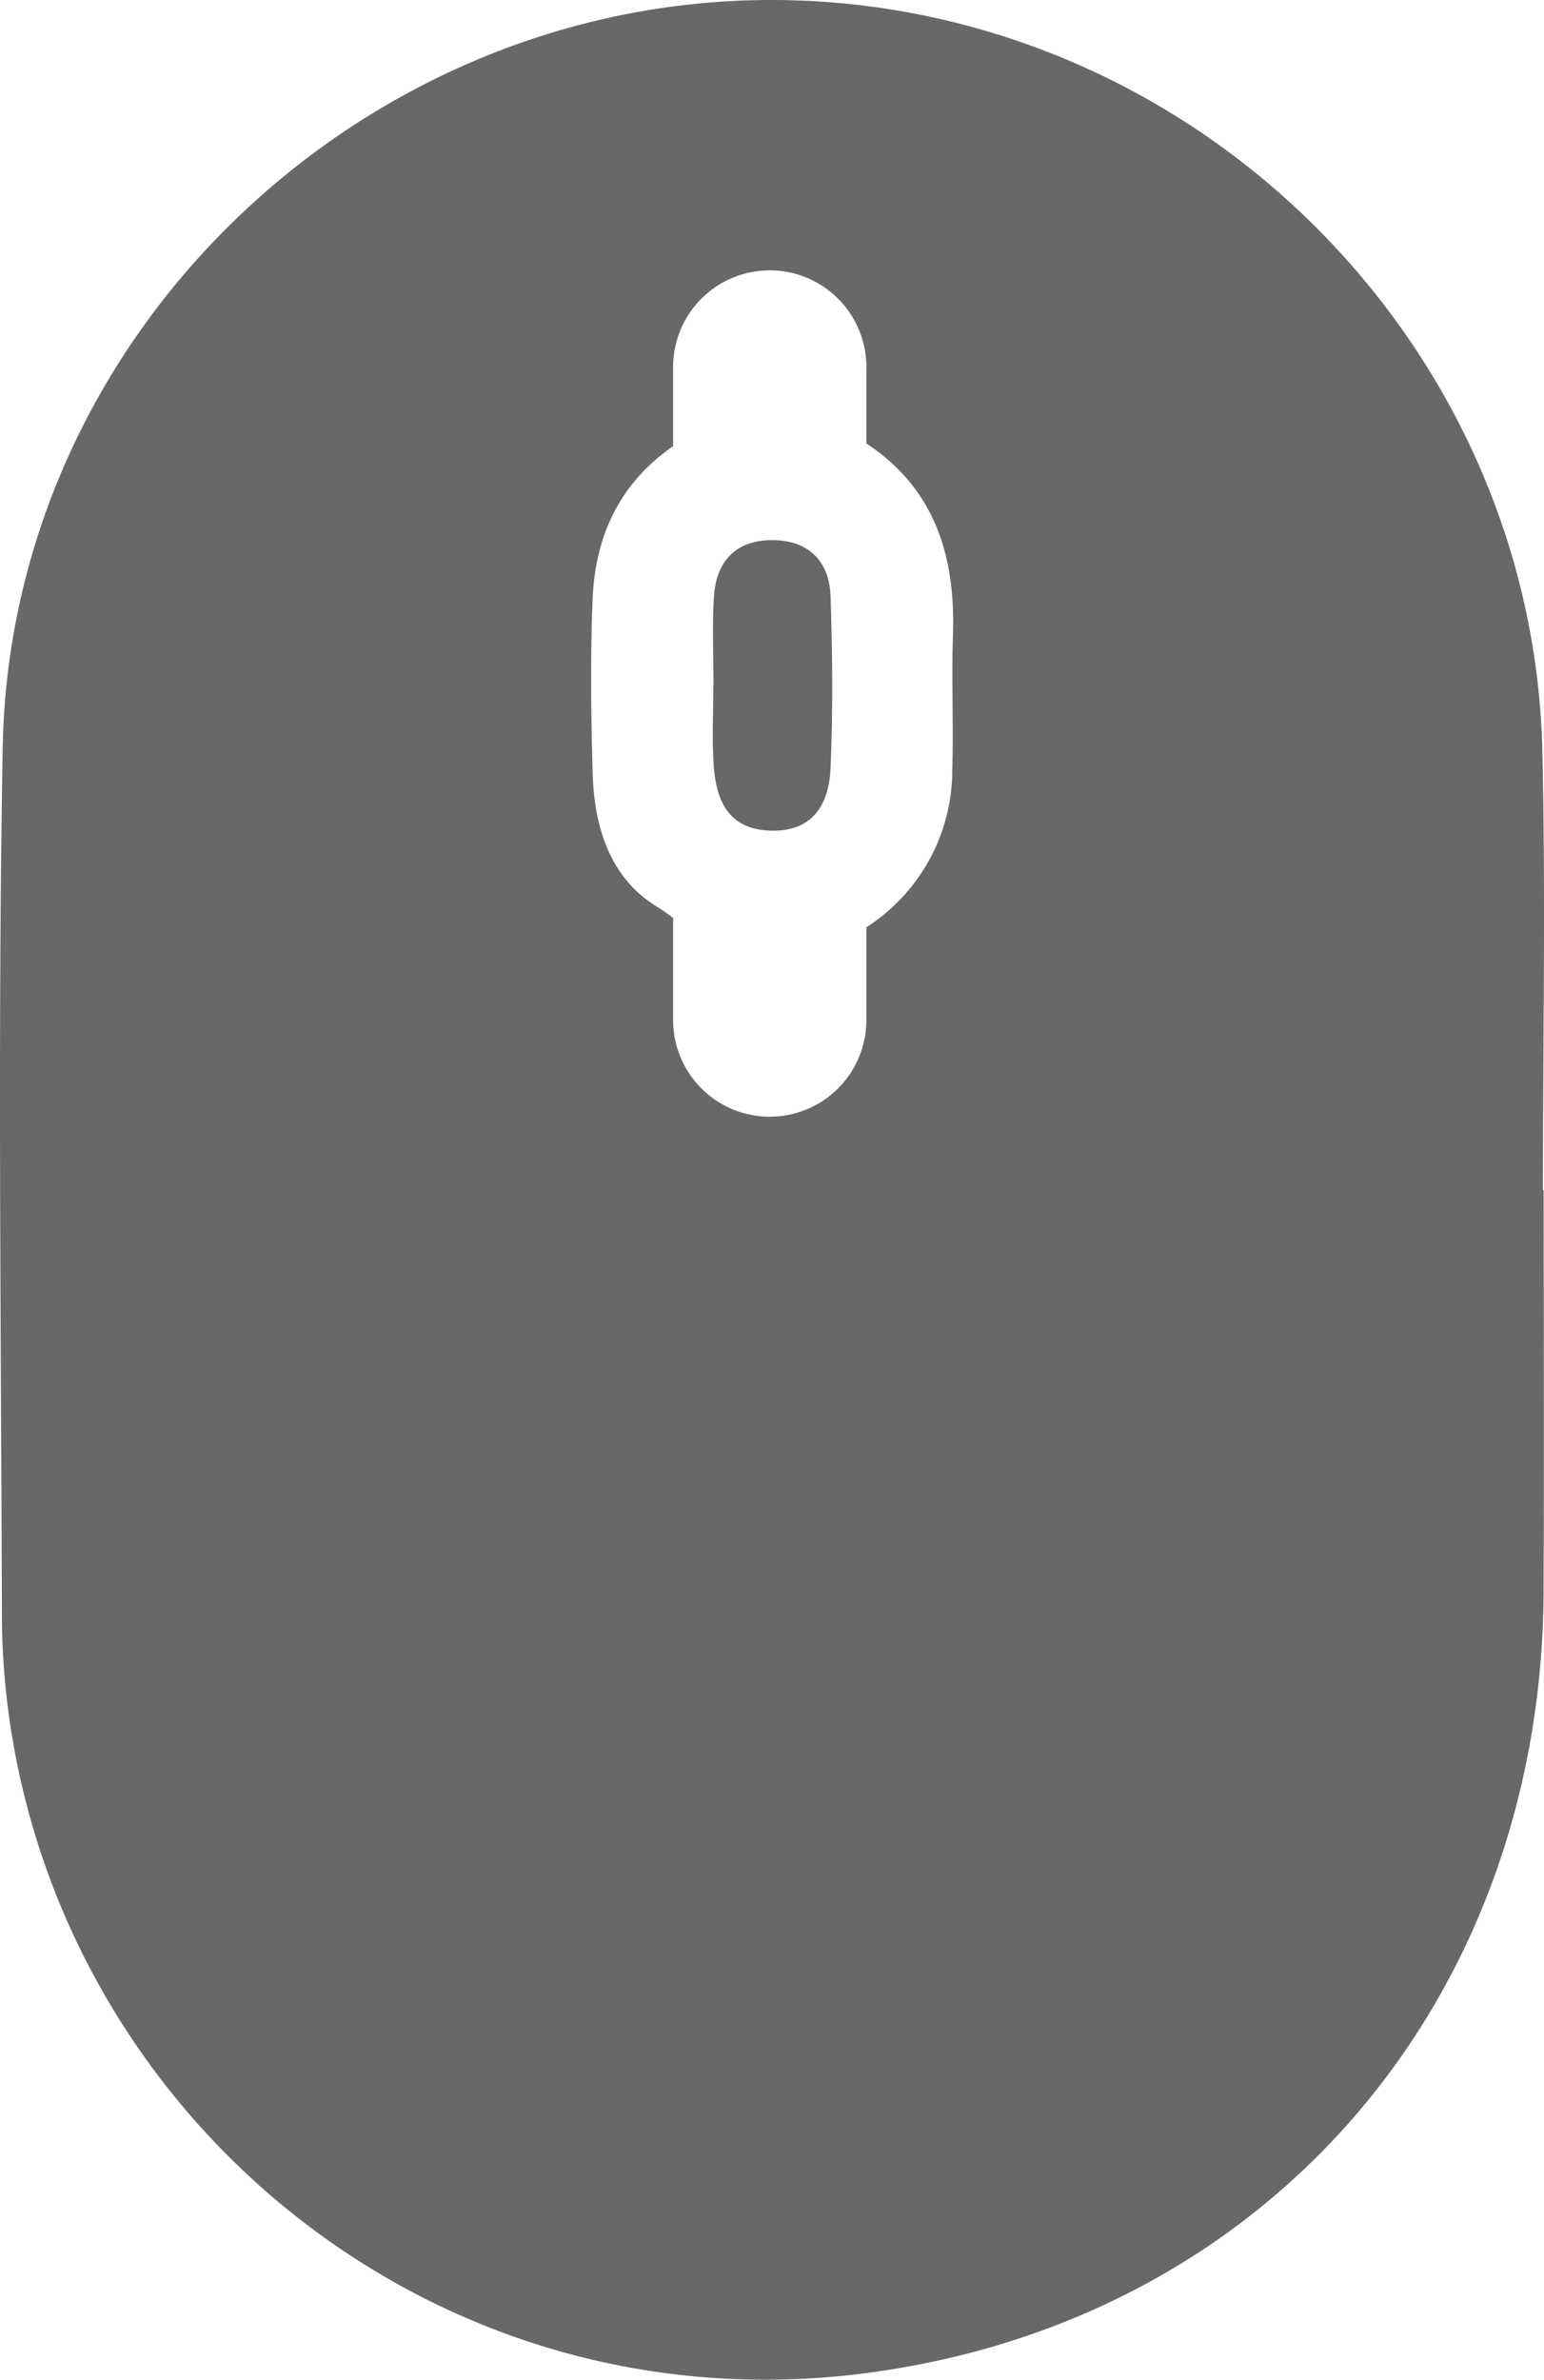 <svg xmlns="http://www.w3.org/2000/svg" width="166.167" height="256" viewBox="0 0 166.167 256">
  <g id="Group_85" data-name="Group 85" transform="translate(2020.157 7087.788)">
    <g id="Group_84" data-name="Group 84">
      <path id="Path_154" data-name="Path 154" d="M-1943.37-7014.024c0-3.178-.155-6.366.039-9.532.241-3.928,2.449-6.2,6.469-6.126,3.778.071,5.964,2.328,6.089,5.994.212,6.181.27,12.384,0,18.56-.167,3.82-1.88,6.838-6.453,6.7s-5.87-3.268-6.126-7.071c-.191-2.831-.037-5.685-.037-8.529Z" fill="#686868"/>
      <path id="Path_155" data-name="Path 155" d="M-1854.107-6959.776c0-15.728.3-31.462-.058-47.181-.954-42.172-34.565-77.337-76.712-80.59-46.632-3.6-88.171,33.547-88.991,80.243-.546,31.11-.166,62.238-.085,93.358a80.851,80.851,0,0,0,1.1,12.968c7.084,42.673,46.6,74.254,91.62,68.516,43.56-5.553,73.032-40.2,73.2-84.147.057-14.389.009-28.779.009-43.167Zm-63.489-59.79c-.166,4.845.069,9.7-.074,14.551a20.1,20.1,0,0,1-9.247,16.978v9.979a10.4,10.4,0,0,1-10.4,10.4,10.4,10.4,0,0,1-10.4-10.4v-10.98a19.047,19.047,0,0,0-1.782-1.238c-5.055-3.111-6.71-8.607-6.877-14.348-.181-6.184-.244-12.384-.012-18.565.261-6.952,2.918-12.613,8.671-16.6v-8.516a10.4,10.4,0,0,1,10.4-10.4,10.4,10.4,0,0,1,10.4,10.4v8.226C-1919.785-7035.392-1917.3-7028.293-1917.6-7019.566Z" fill="#686868"/>
    </g>
  </g>
</svg>

